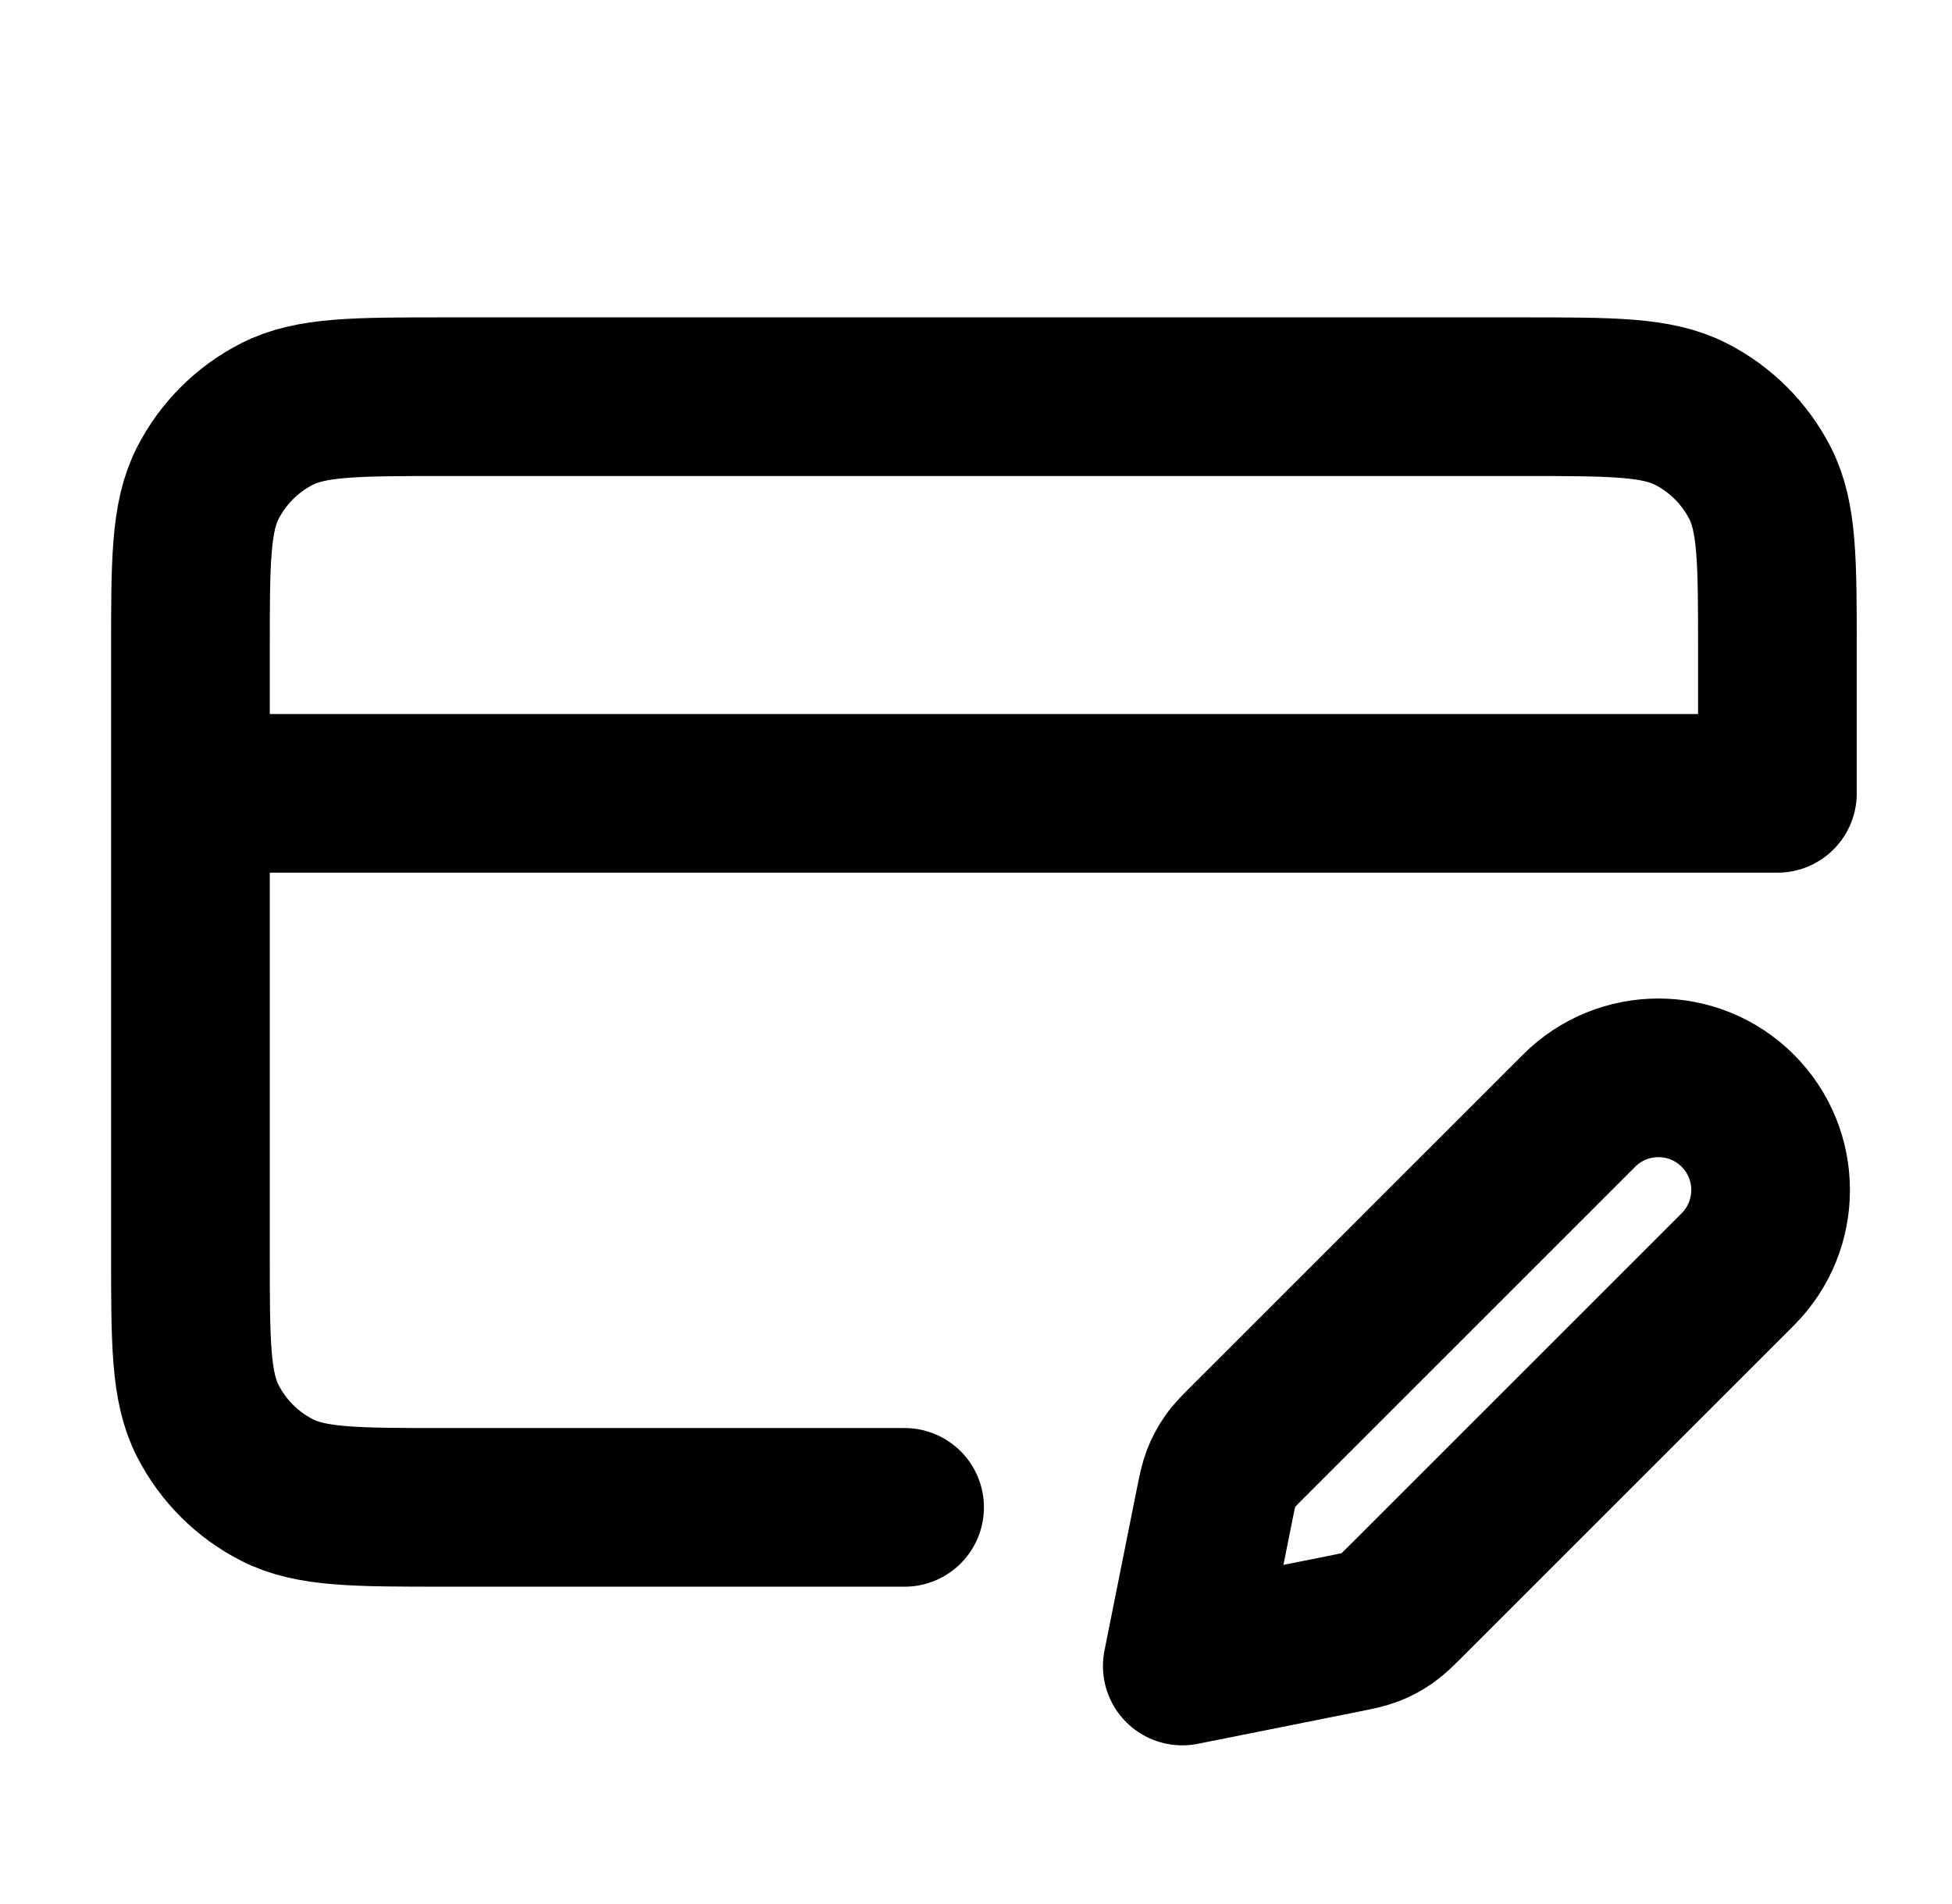 <svg width="41" height="40" viewBox="0 0 41 40" fill="none" xmlns="http://www.w3.org/2000/svg">
<path d="M4 16.667H37.333V13.667C37.333 11.8 37.333 10.867 36.97 10.153C36.65 9.526 36.141 9.016 35.513 8.697C34.8 8.334 33.867 8.334 32 8.334H9.333C7.466 8.334 6.533 8.334 5.82 8.697C5.193 9.016 4.683 9.526 4.363 10.153C4 10.867 4 11.8 4 13.667V26.334C4 28.2 4 29.134 4.363 29.847C4.683 30.474 5.193 30.984 5.82 31.303C6.533 31.667 7.466 31.667 9.333 31.667H19M24.833 35L28.208 34.325C28.503 34.266 28.65 34.237 28.787 34.183C28.909 34.135 29.024 34.073 29.132 33.998C29.253 33.914 29.359 33.808 29.571 33.596L36.5 26.667C37.42 25.746 37.42 24.254 36.5 23.334C35.58 22.413 34.087 22.413 33.167 23.334L26.238 30.263C26.025 30.475 25.919 30.581 25.835 30.702C25.76 30.809 25.698 30.925 25.65 31.047C25.597 31.184 25.567 31.331 25.508 31.625L24.833 35Z" stroke="black" stroke-width="3.333" stroke-linecap="round" stroke-linejoin="round"/>
</svg>
